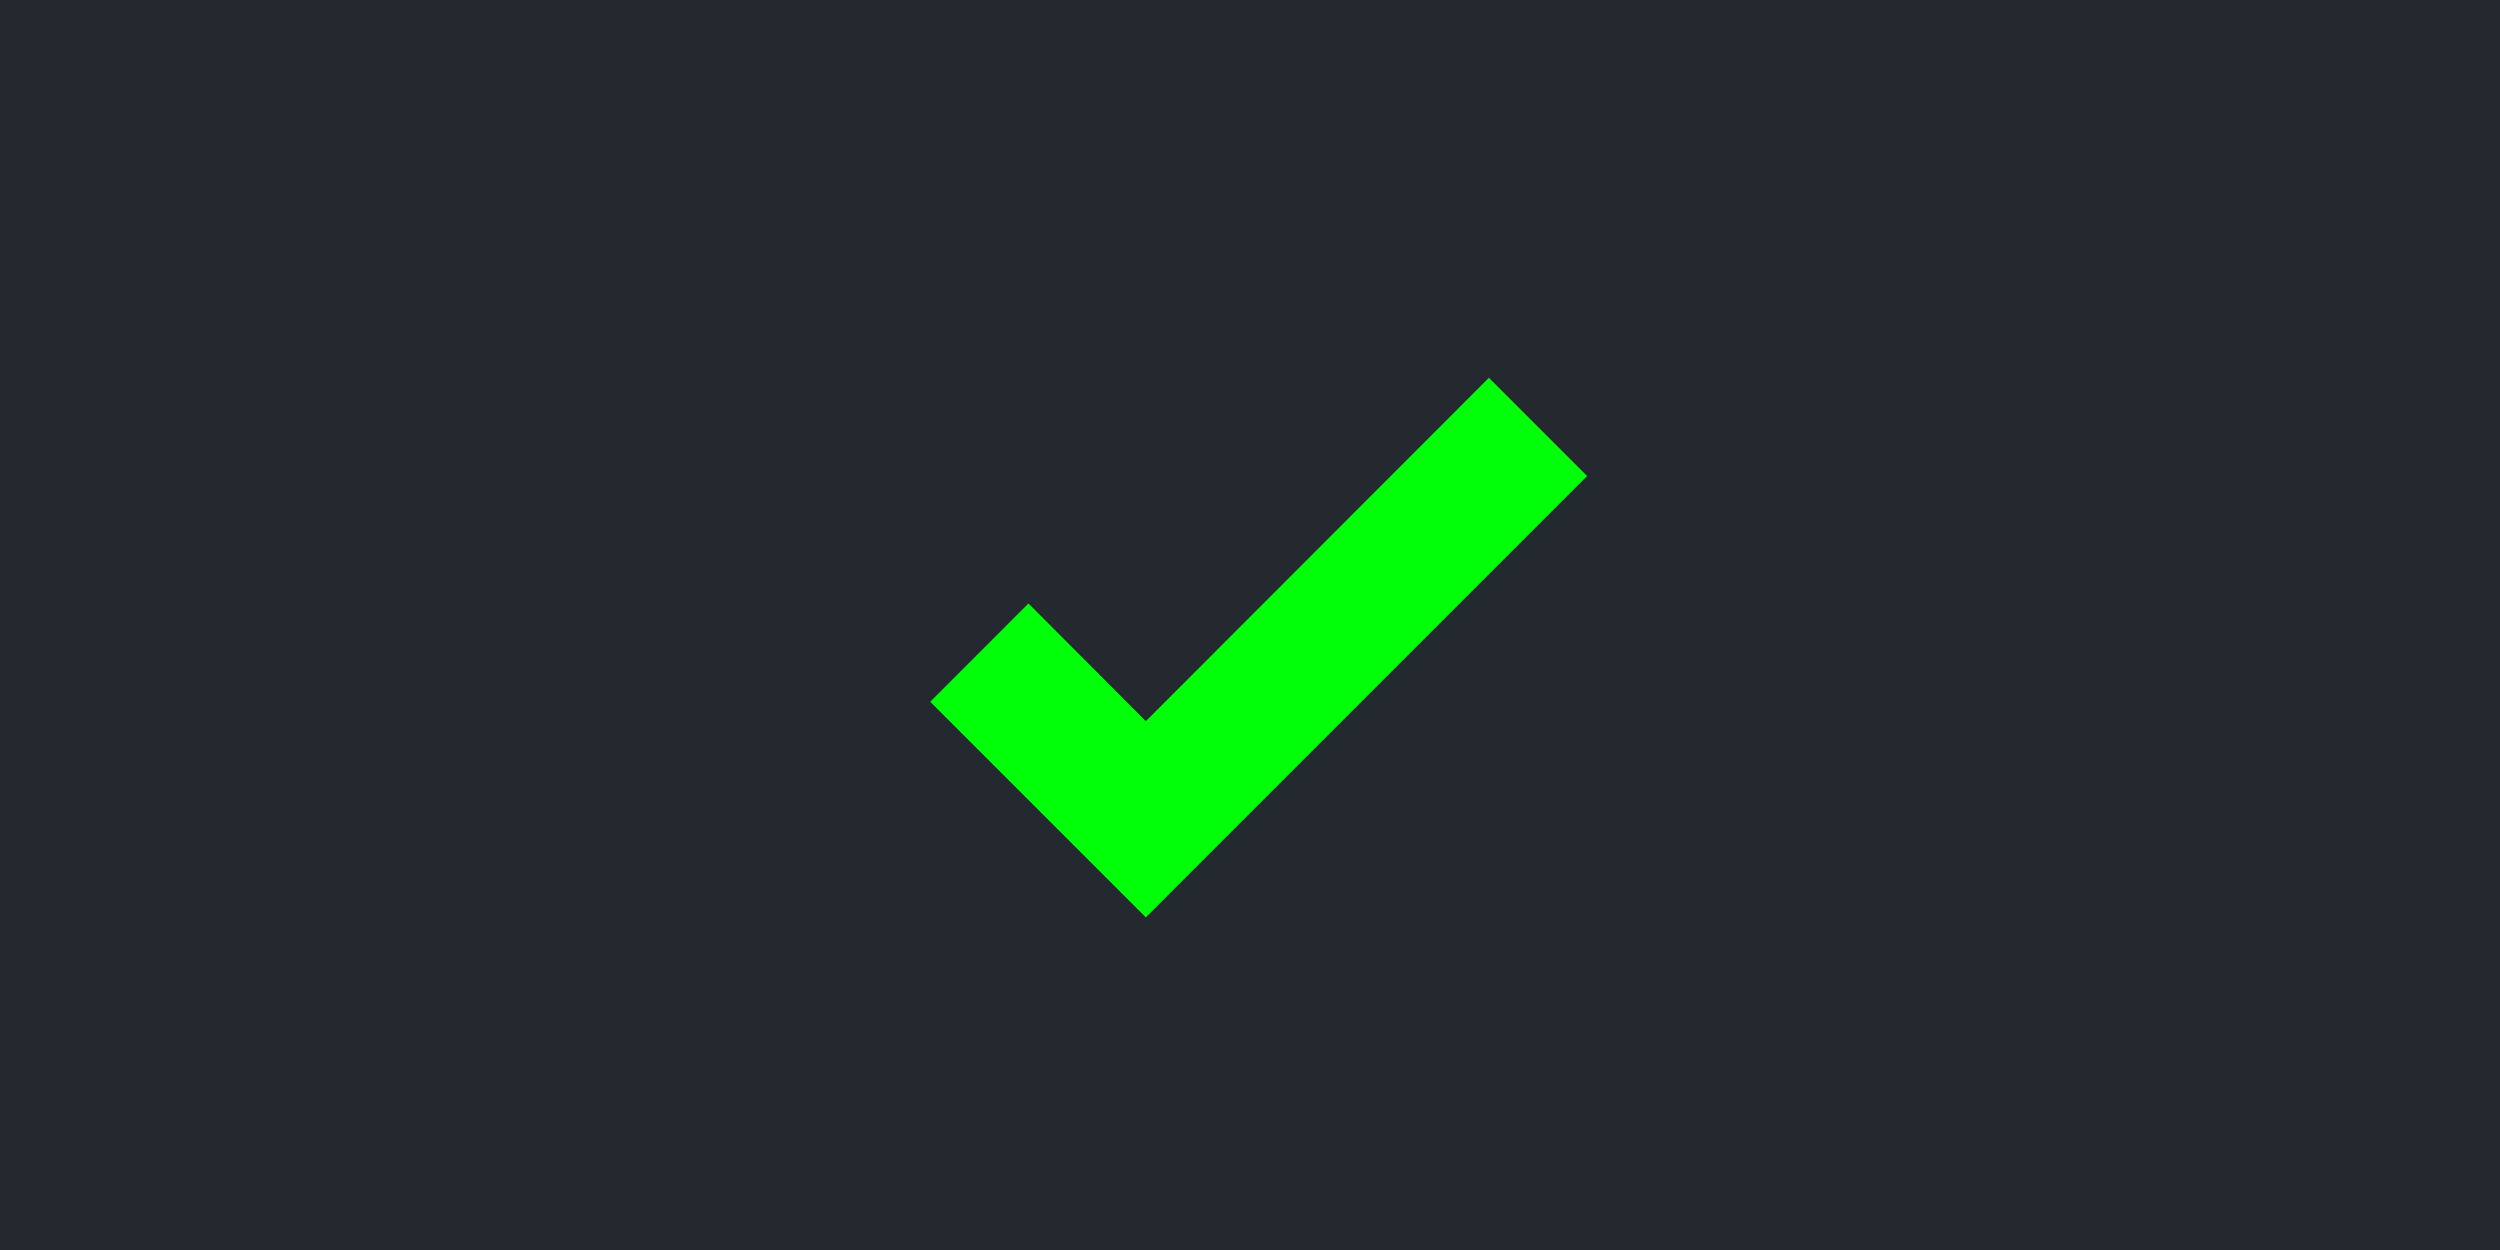 <svg xmlns="http://www.w3.org/2000/svg" width="96" height="48" viewBox="0 0 96 48" fill="none"><rect width="96" height="48" fill="#24292F"></rect><path d="M44 35.227L35.72 26.947L39.493 23.173L44 27.693L57.173 14.507L60.946 18.28L44 35.227Z" fill="#00FF09"></path></svg>